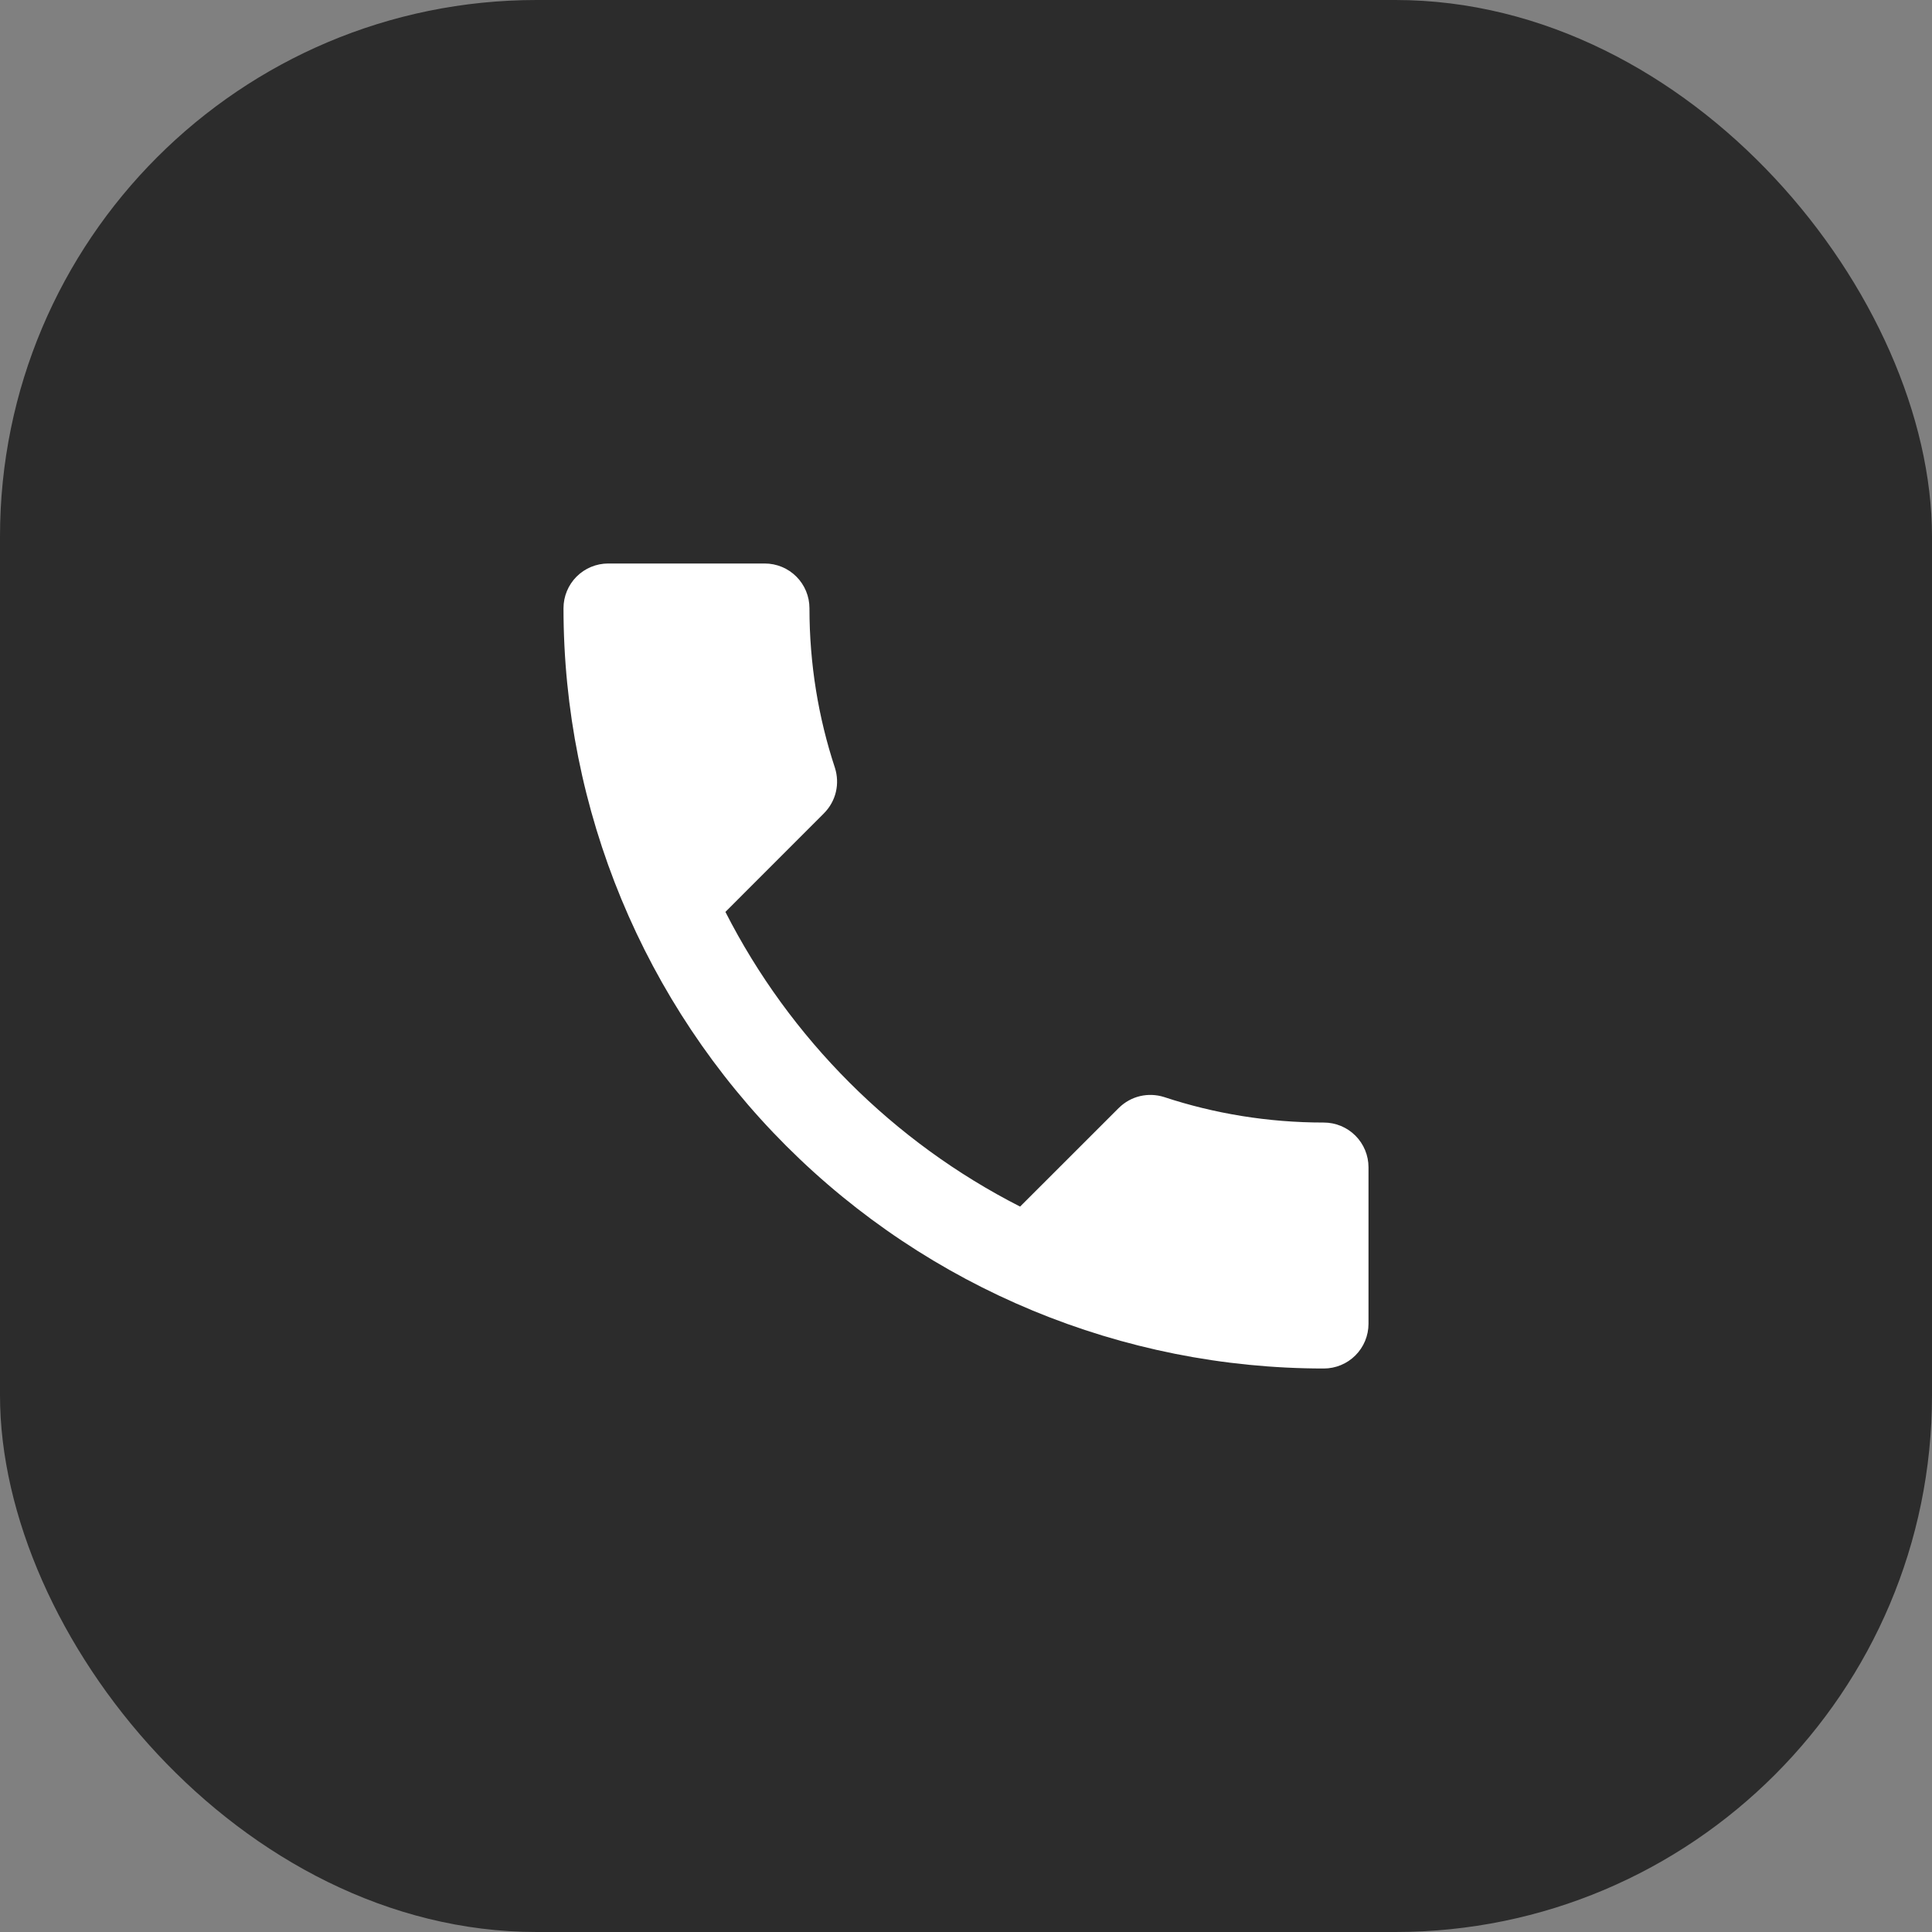 <?xml version="1.0" encoding="UTF-8"?> <svg xmlns="http://www.w3.org/2000/svg" width="36" height="36" viewBox="0 0 36 36" fill="none"><rect x="0" y="0" width="36" height="36" fill="#808080" stroke="none"/> <rect width="36" height="36" rx="10" fill="#2C2C2C"></rect> <path d="M13.517 16.992C14.717 19.35 16.65 21.283 19.008 22.483L20.842 20.65C21.075 20.417 21.4 20.35 21.692 20.442C22.625 20.75 23.625 20.917 24.667 20.917C24.888 20.917 25.1 21.005 25.256 21.161C25.412 21.317 25.5 21.529 25.5 21.75V24.667C25.5 24.888 25.412 25.1 25.256 25.256C25.1 25.412 24.888 25.5 24.667 25.5C20.909 25.5 17.306 24.007 14.649 21.351C11.993 18.694 10.5 15.091 10.5 11.333C10.5 11.112 10.588 10.9 10.744 10.744C10.9 10.588 11.112 10.5 11.333 10.5H14.25C14.471 10.5 14.683 10.588 14.839 10.744C14.995 10.9 15.083 11.112 15.083 11.333C15.083 12.375 15.25 13.375 15.558 14.308C15.65 14.6 15.583 14.925 15.35 15.158L13.517 16.992Z" fill="white"></path> </svg> 